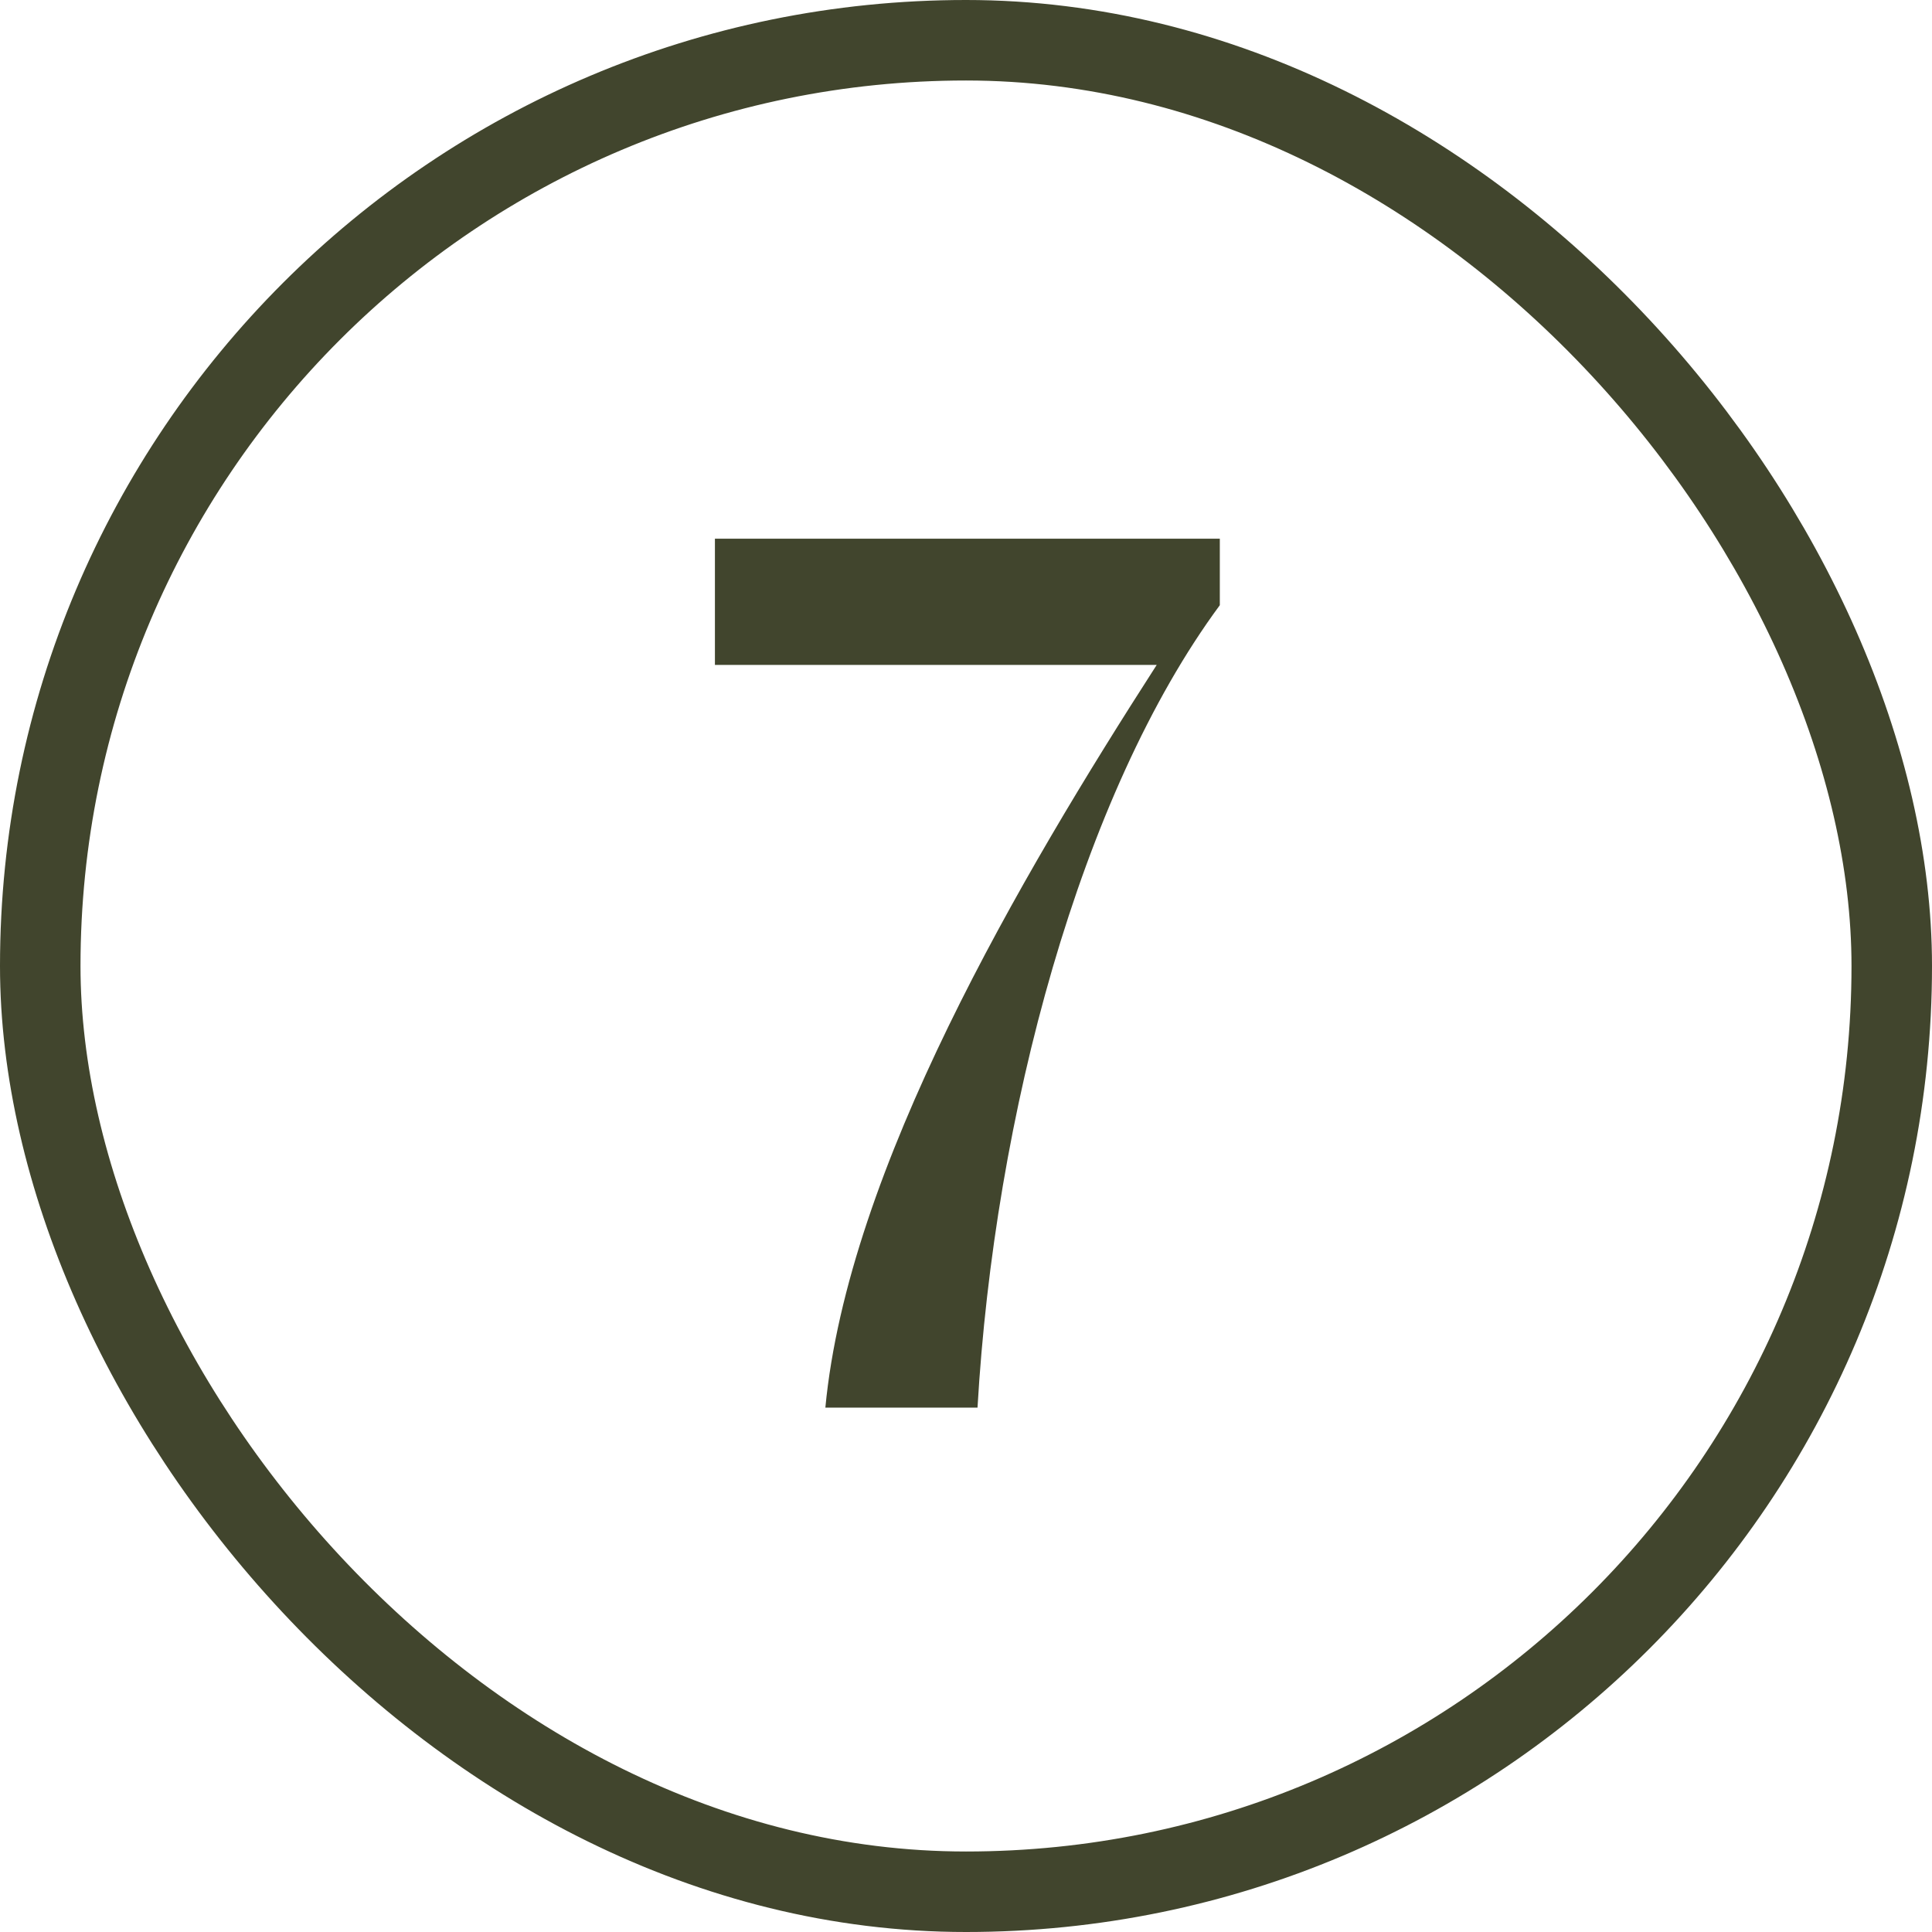 <svg xmlns="http://www.w3.org/2000/svg" width="24" height="24" viewBox="0 0 24 24" fill="none"><rect x="0.5" y="0.5" width="23" height="23" rx="11.5" stroke="#41452D"></rect><path d="M10.253 17.486C10.533 14.532 12.675 10.892 14.369 8.26H8.881V6.692H15.153V7.518C13.417 9.87 12.353 13.86 12.143 17.486H10.253Z" fill="#41452D"></path></svg>
